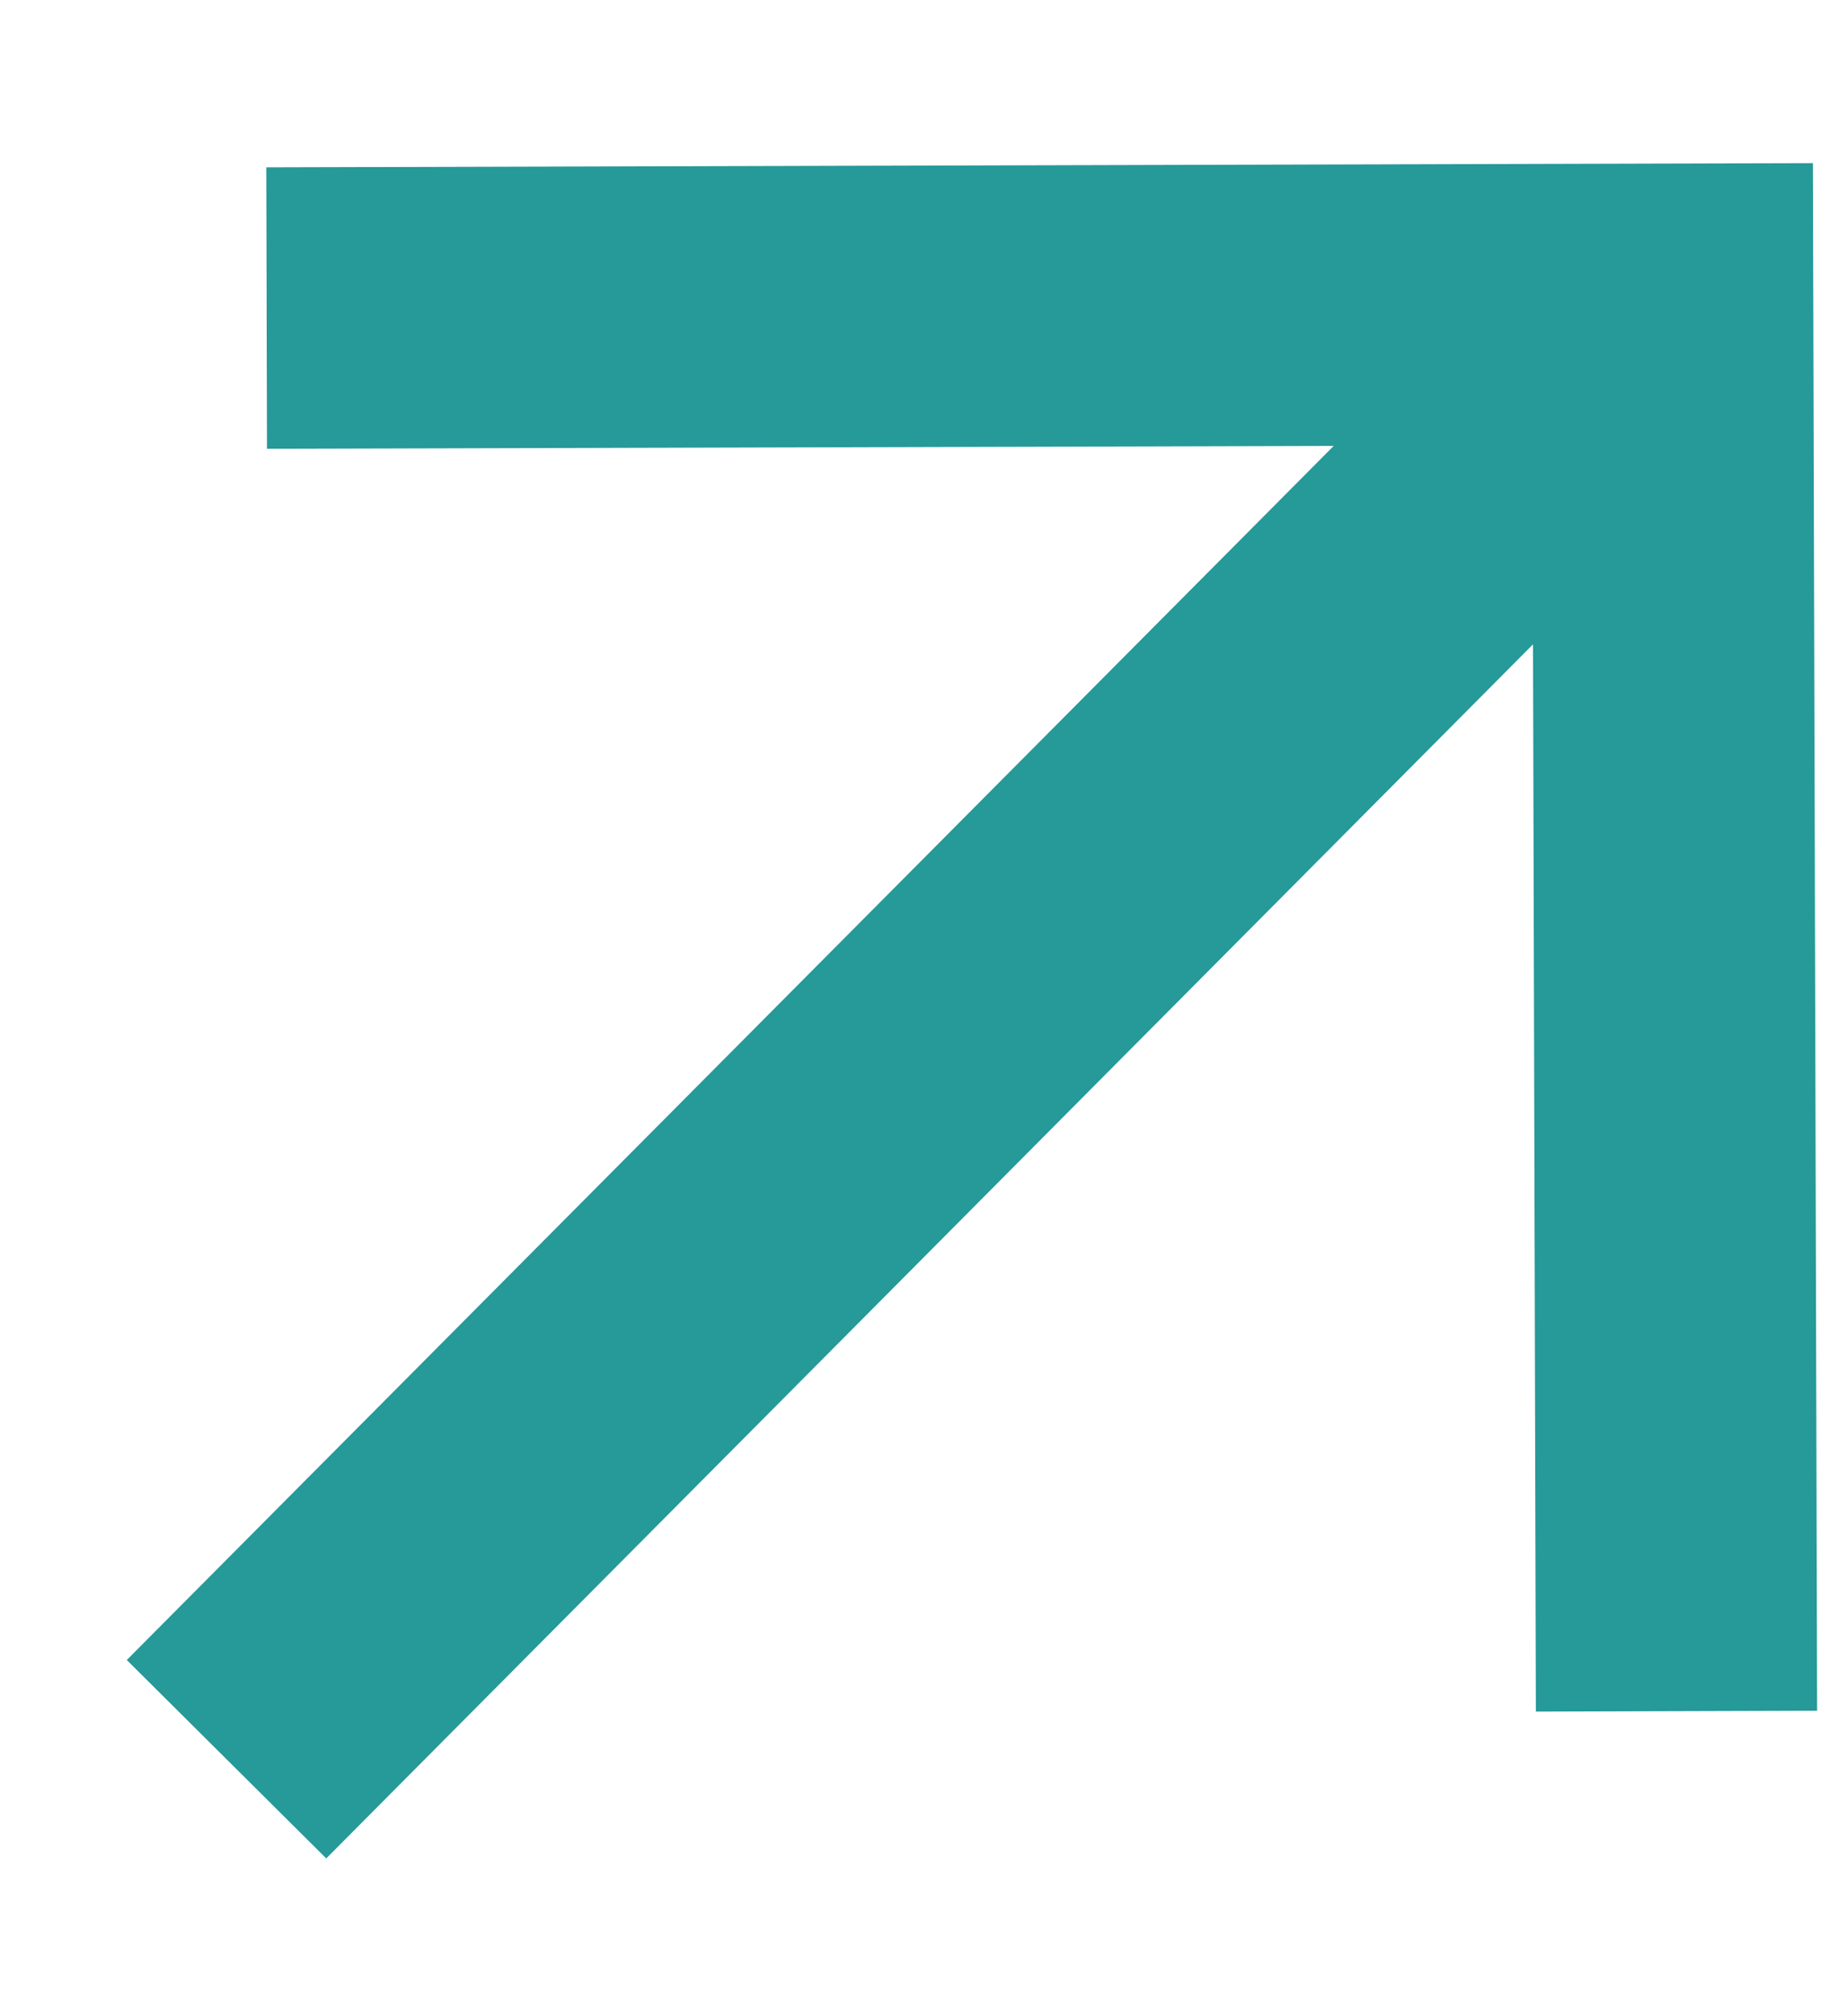 <svg width="11" height="12" viewBox="0 0 11 12" fill="none" xmlns="http://www.w3.org/2000/svg">
<path d="M9.13 3.835L1.943 11.061L0.755 9.88L7.943 2.654L1.59 2.671L1.586 0.996L10.797 0.971L10.822 10.182L9.147 10.187L9.13 3.835Z" fill="#269999"/>
</svg>
